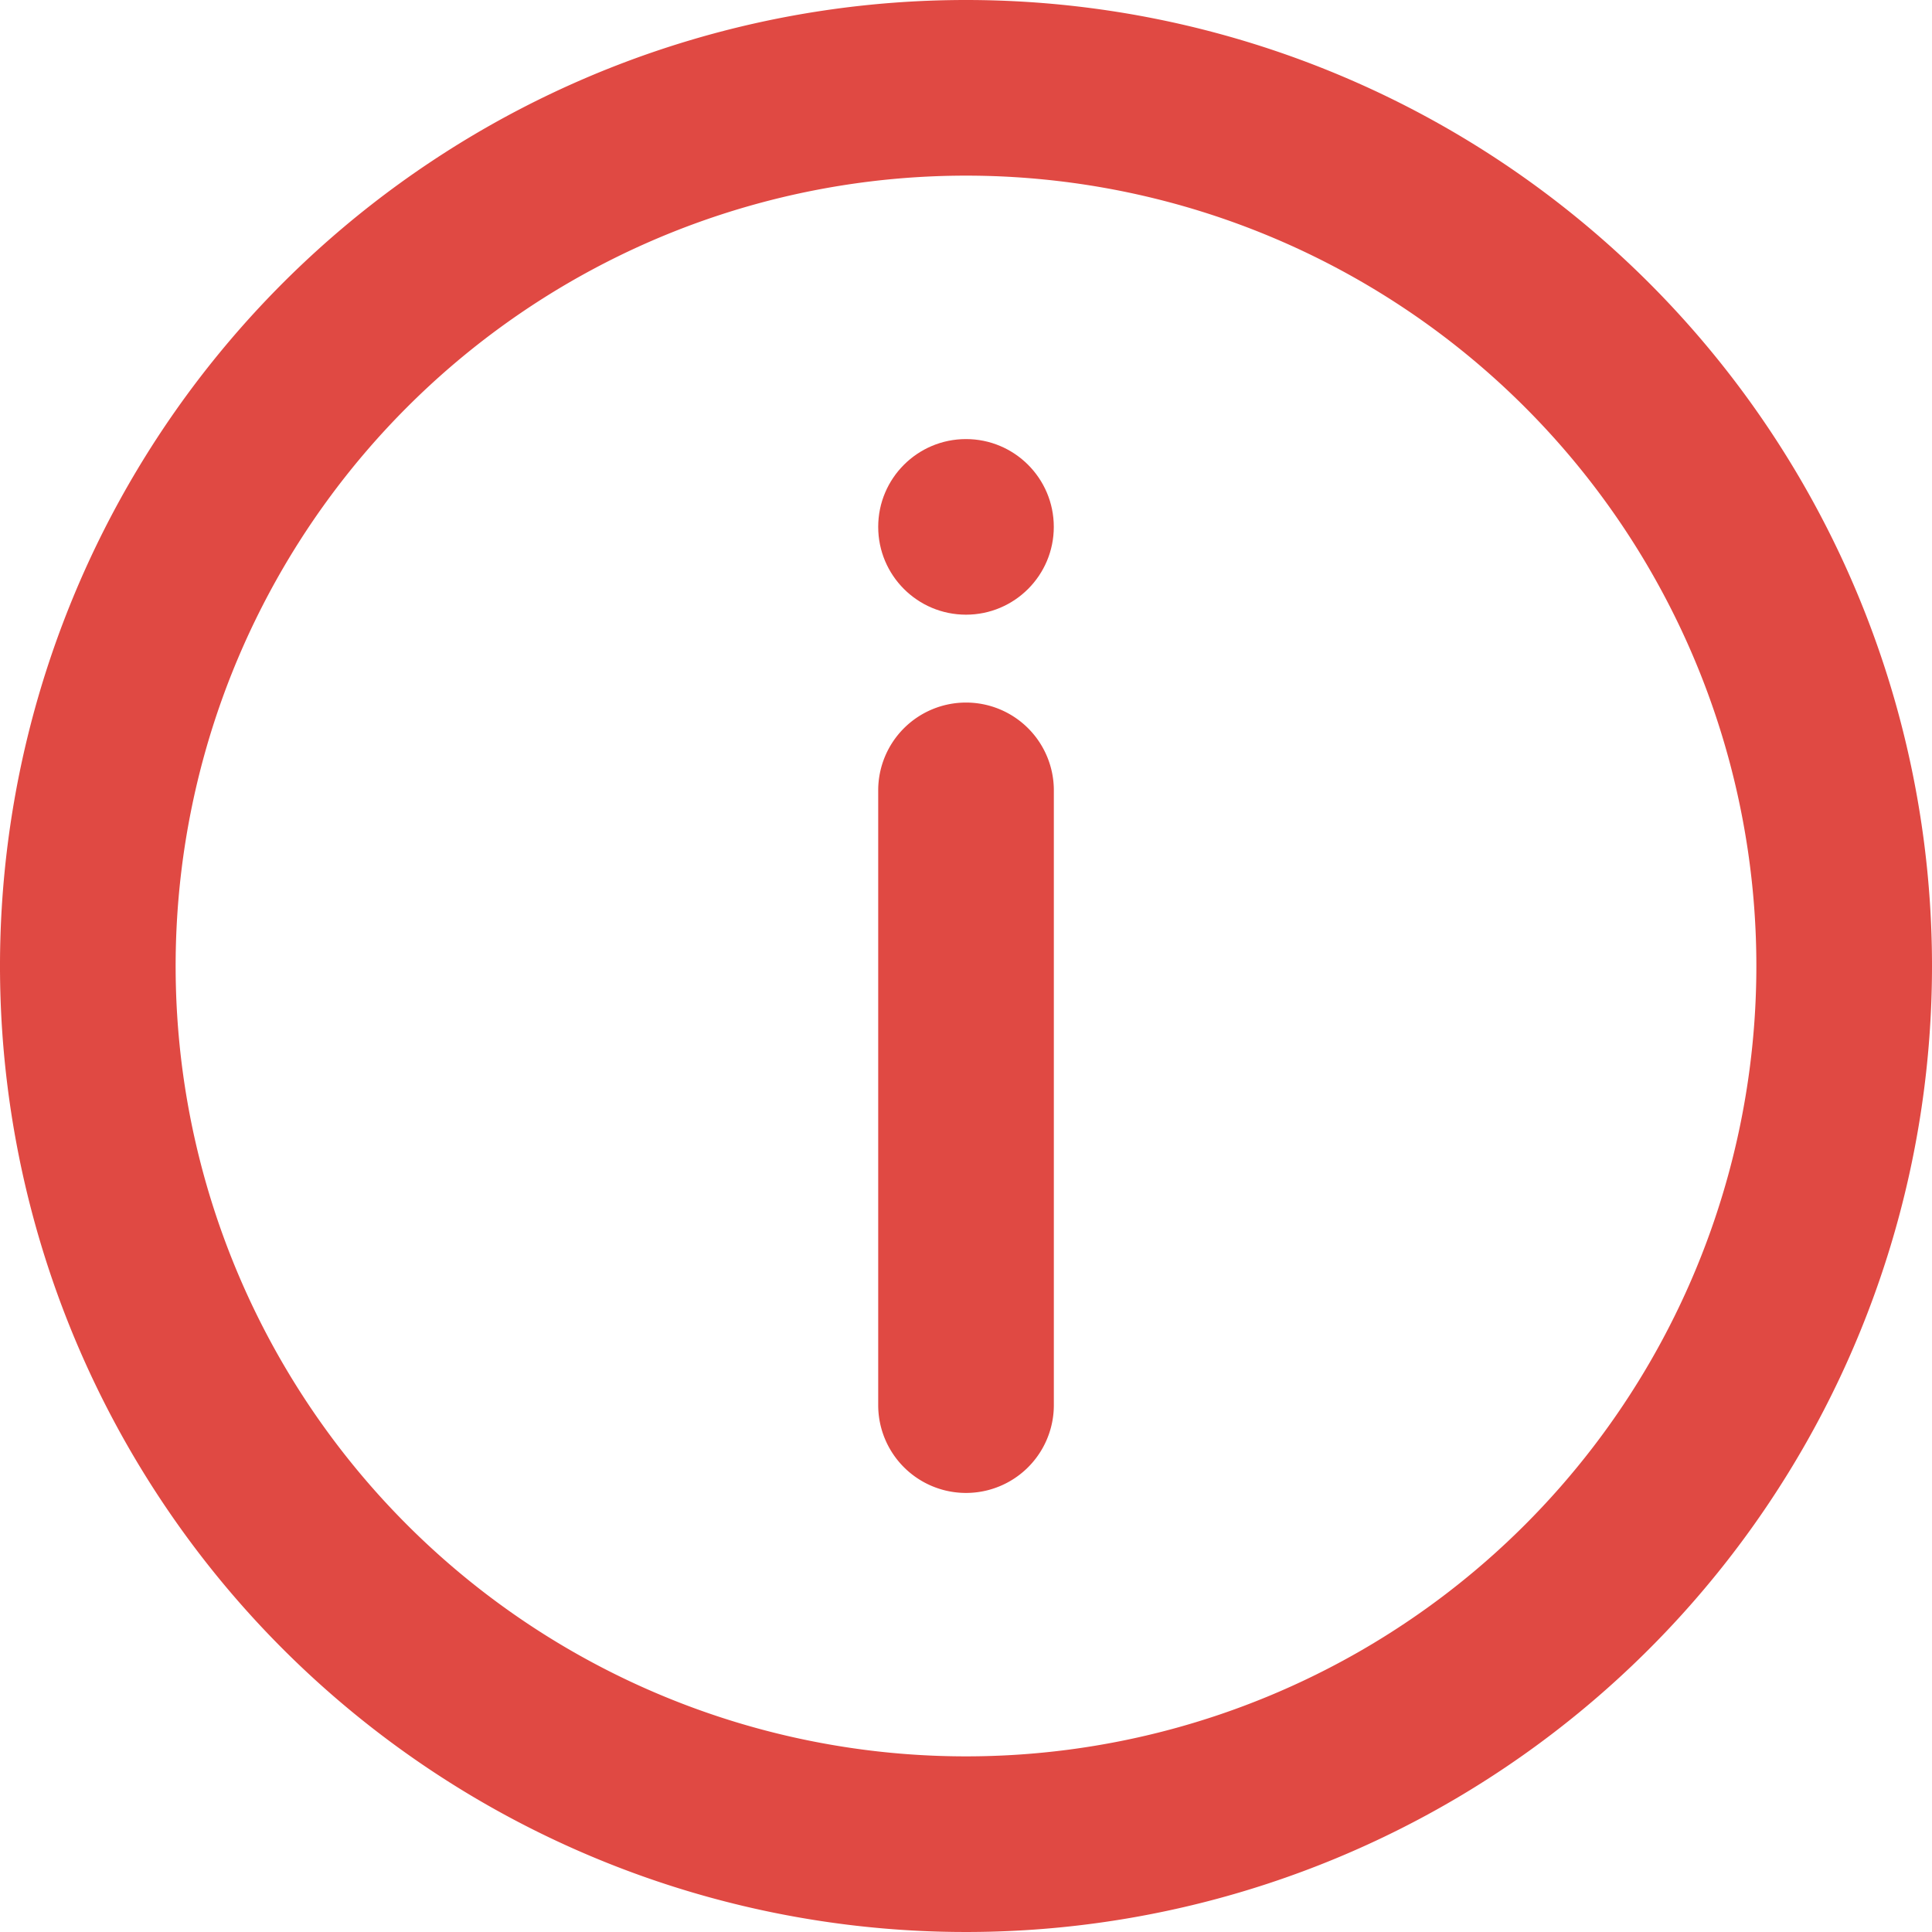 <svg xmlns="http://www.w3.org/2000/svg" width="45" height="45" viewBox="0 0 45 45">
  <g id="information" transform="translate(-1 -1)">
    <path id="パス_52671" data-name="パス 52671" d="M23.5,1A22.5,22.5,0,1,0,46,23.5,22.5,22.5,0,0,0,23.5,1Zm0,40.909A18.409,18.409,0,1,1,41.909,23.5,18.409,18.409,0,0,1,23.5,41.909Z" transform="translate(0)" fill="#e04943"/>
    <path id="パス_52672" data-name="パス 52672" d="M13.045,9A2.045,2.045,0,0,0,11,11.045V25.364a2.045,2.045,0,0,0,4.091,0V11.045A2.045,2.045,0,0,0,13.045,9Z" transform="translate(10.455 8.364)" fill="#e04943"/>
    <circle id="楕円形_1668" data-name="楕円形 1668" cx="2.045" cy="2.045" r="2.045" transform="translate(21.455 11.227)" fill="#e04943"/>
  </g>
</svg>
